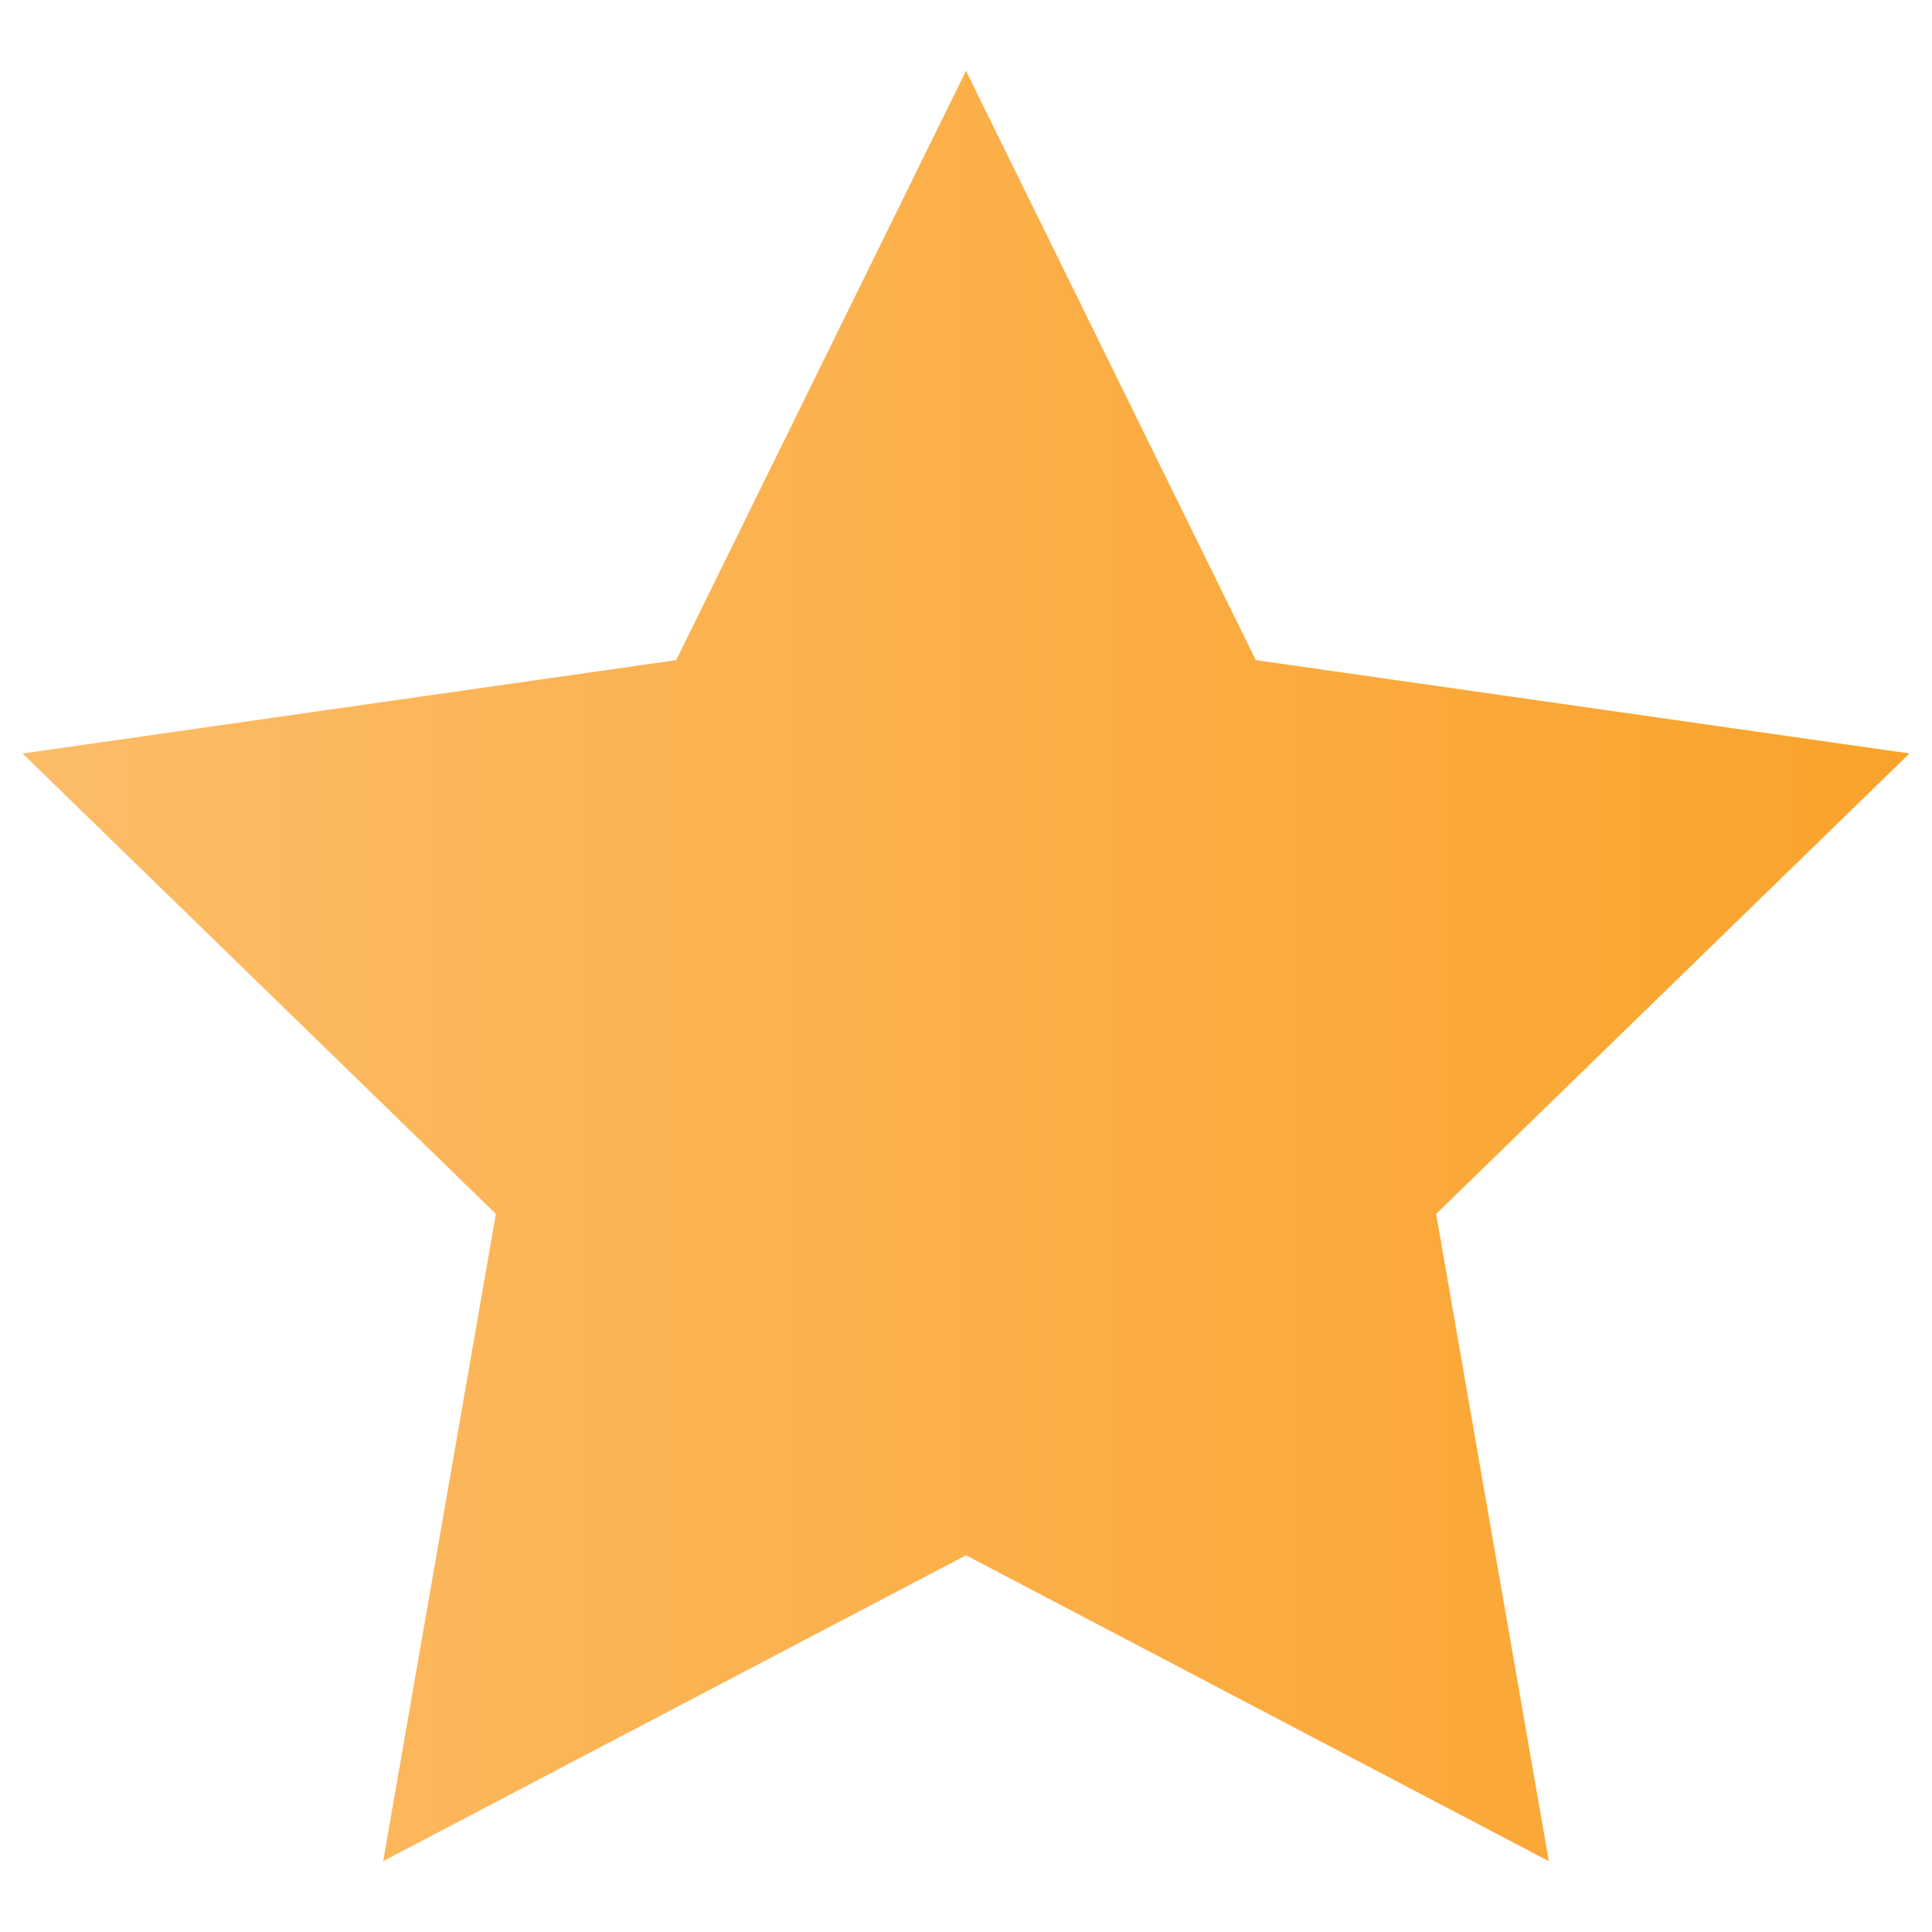 <?xml version="1.0" encoding="utf-8"?>
<!-- Generator: Adobe Illustrator 27.0.0, SVG Export Plug-In . SVG Version: 6.00 Build 0)  -->
<svg version="1.1" id="Layer_1" xmlns="http://www.w3.org/2000/svg" xmlns:xlink="http://www.w3.org/1999/xlink" x="0px" y="0px"
	 viewBox="0 0 60 60" style="enable-background:new 0 0 60 60;" xml:space="preserve">
<style type="text/css">
	.st0{fill:url(#SVGID_1_);}
</style>
<g>
	<g>
		<g>
			<linearGradient id="SVGID_1_" gradientUnits="userSpaceOnUse" x1="0.718" y1="30" x2="59.282" y2="30">
				<stop  offset="0" style="stop-color:#FCBC67"/>
				<stop  offset="1" style="stop-color:#FAA32B"/>
			</linearGradient>
			<polygon class="st0" points="59.3,23.4 39,20.5 30,2.2 21,20.5 0.7,23.4 15.4,37.7 11.9,57.8 30,48.3 48.1,57.8 44.6,37.7 			"/>
		</g>
	</g>
</g>
</svg>
